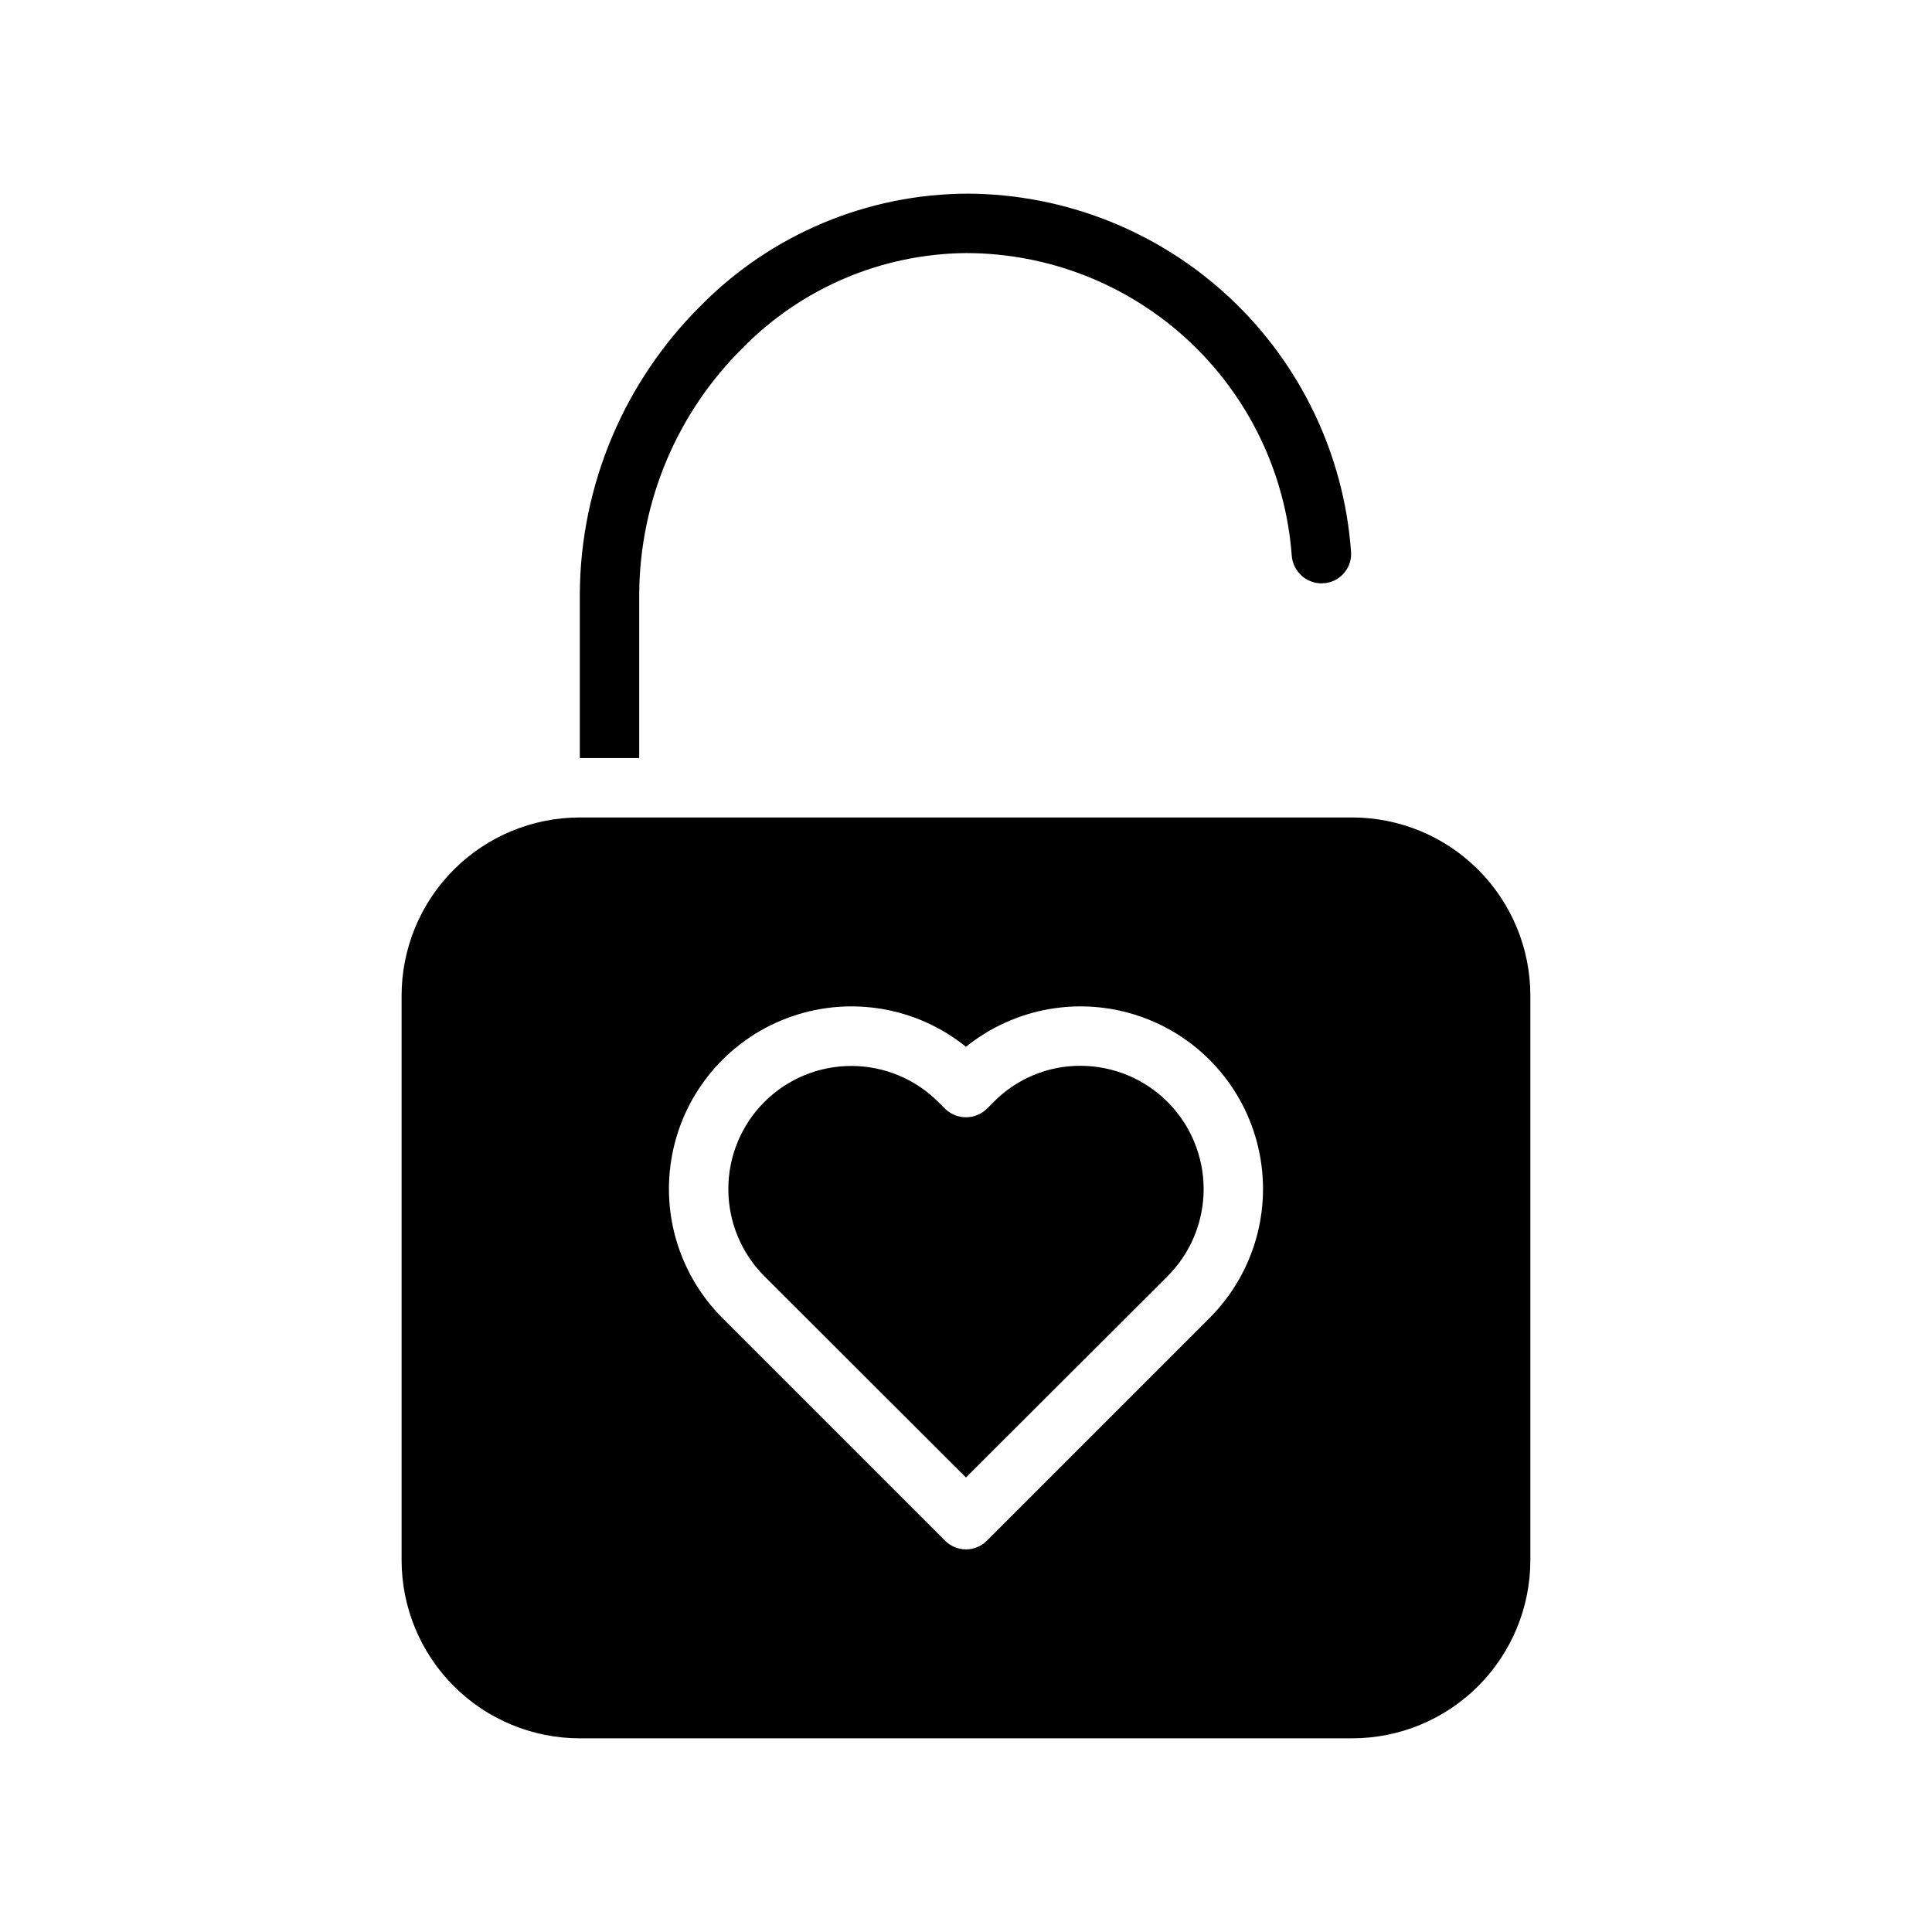 <?xml version="1.0" encoding="UTF-8"?>
<!-- Uploaded to: SVG Find, www.svgrepo.com, Generator: SVG Find Mixer Tools -->
<svg fill="#000000" width="800px" height="800px" version="1.1" viewBox="144 144 512 512" xmlns="http://www.w3.org/2000/svg">
 <path d="m297.66 301.2c0.203-28.605 11.707-55.973 32-76.137 18.715-18.996 44.258-29.707 70.922-29.742 25.734 0.145 50.469 9.98 69.273 27.551s30.293 41.582 32.18 67.246c0.352 4.141-2.598 7.832-6.711 8.406-0.367-0.008-0.738 0.02-1.102 0.078-4.133-0.027-7.562-3.211-7.891-7.332-1.613-21.785-11.395-42.152-27.395-57.027-15.996-14.871-37.02-23.152-58.863-23.176-22.336 0.176-43.684 9.246-59.312 25.199-17.34 17.184-27.176 40.527-27.359 64.934v43.691h-15.742zm-47.234 106.67v149.57c0 12.527 4.977 24.543 13.836 33.398 8.855 8.859 20.871 13.836 33.398 13.836h204.67c12.527 0 24.539-4.977 33.398-13.836 8.855-8.855 13.832-20.871 13.832-33.398v-149.57c0-12.527-4.977-24.539-13.832-33.398-8.859-8.859-20.871-13.836-33.398-13.836h-204.67c-12.527 0-24.543 4.977-33.398 13.836-8.859 8.859-13.836 20.871-13.836 33.398zm214.12 85.41-58.961 58.961h-0.004c-1.465 1.512-3.481 2.363-5.586 2.363s-4.125-0.852-5.59-2.363l-58.961-58.961c-11.785-11.781-16.676-28.805-12.941-45.047 3.734-16.242 15.57-29.418 31.316-34.867 15.75-5.453 33.195-2.414 46.176 8.043 12.977-10.457 30.422-13.496 46.172-8.043 15.75 5.449 27.582 18.625 31.316 34.867s-1.152 33.266-12.938 45.047zm-34.164-66.832h-0.004c-8.668-0.043-16.984 3.422-23.062 9.602l-1.734 1.734c-3.094 3.07-8.082 3.07-11.176 0l-1.734-1.734c-6.109-6.121-14.406-9.562-23.059-9.562-8.652-0.004-16.949 3.434-23.062 9.555-6.113 6.121-9.543 14.422-9.531 23.074-0.004 8.645 3.422 16.941 9.523 23.066l53.453 53.371 53.449-53.371c6.109-6.129 9.535-14.426 9.535-23.074-0.004-8.652-3.438-16.949-9.547-23.07-6.113-6.125-14.402-9.57-23.055-9.59z"/>
</svg>